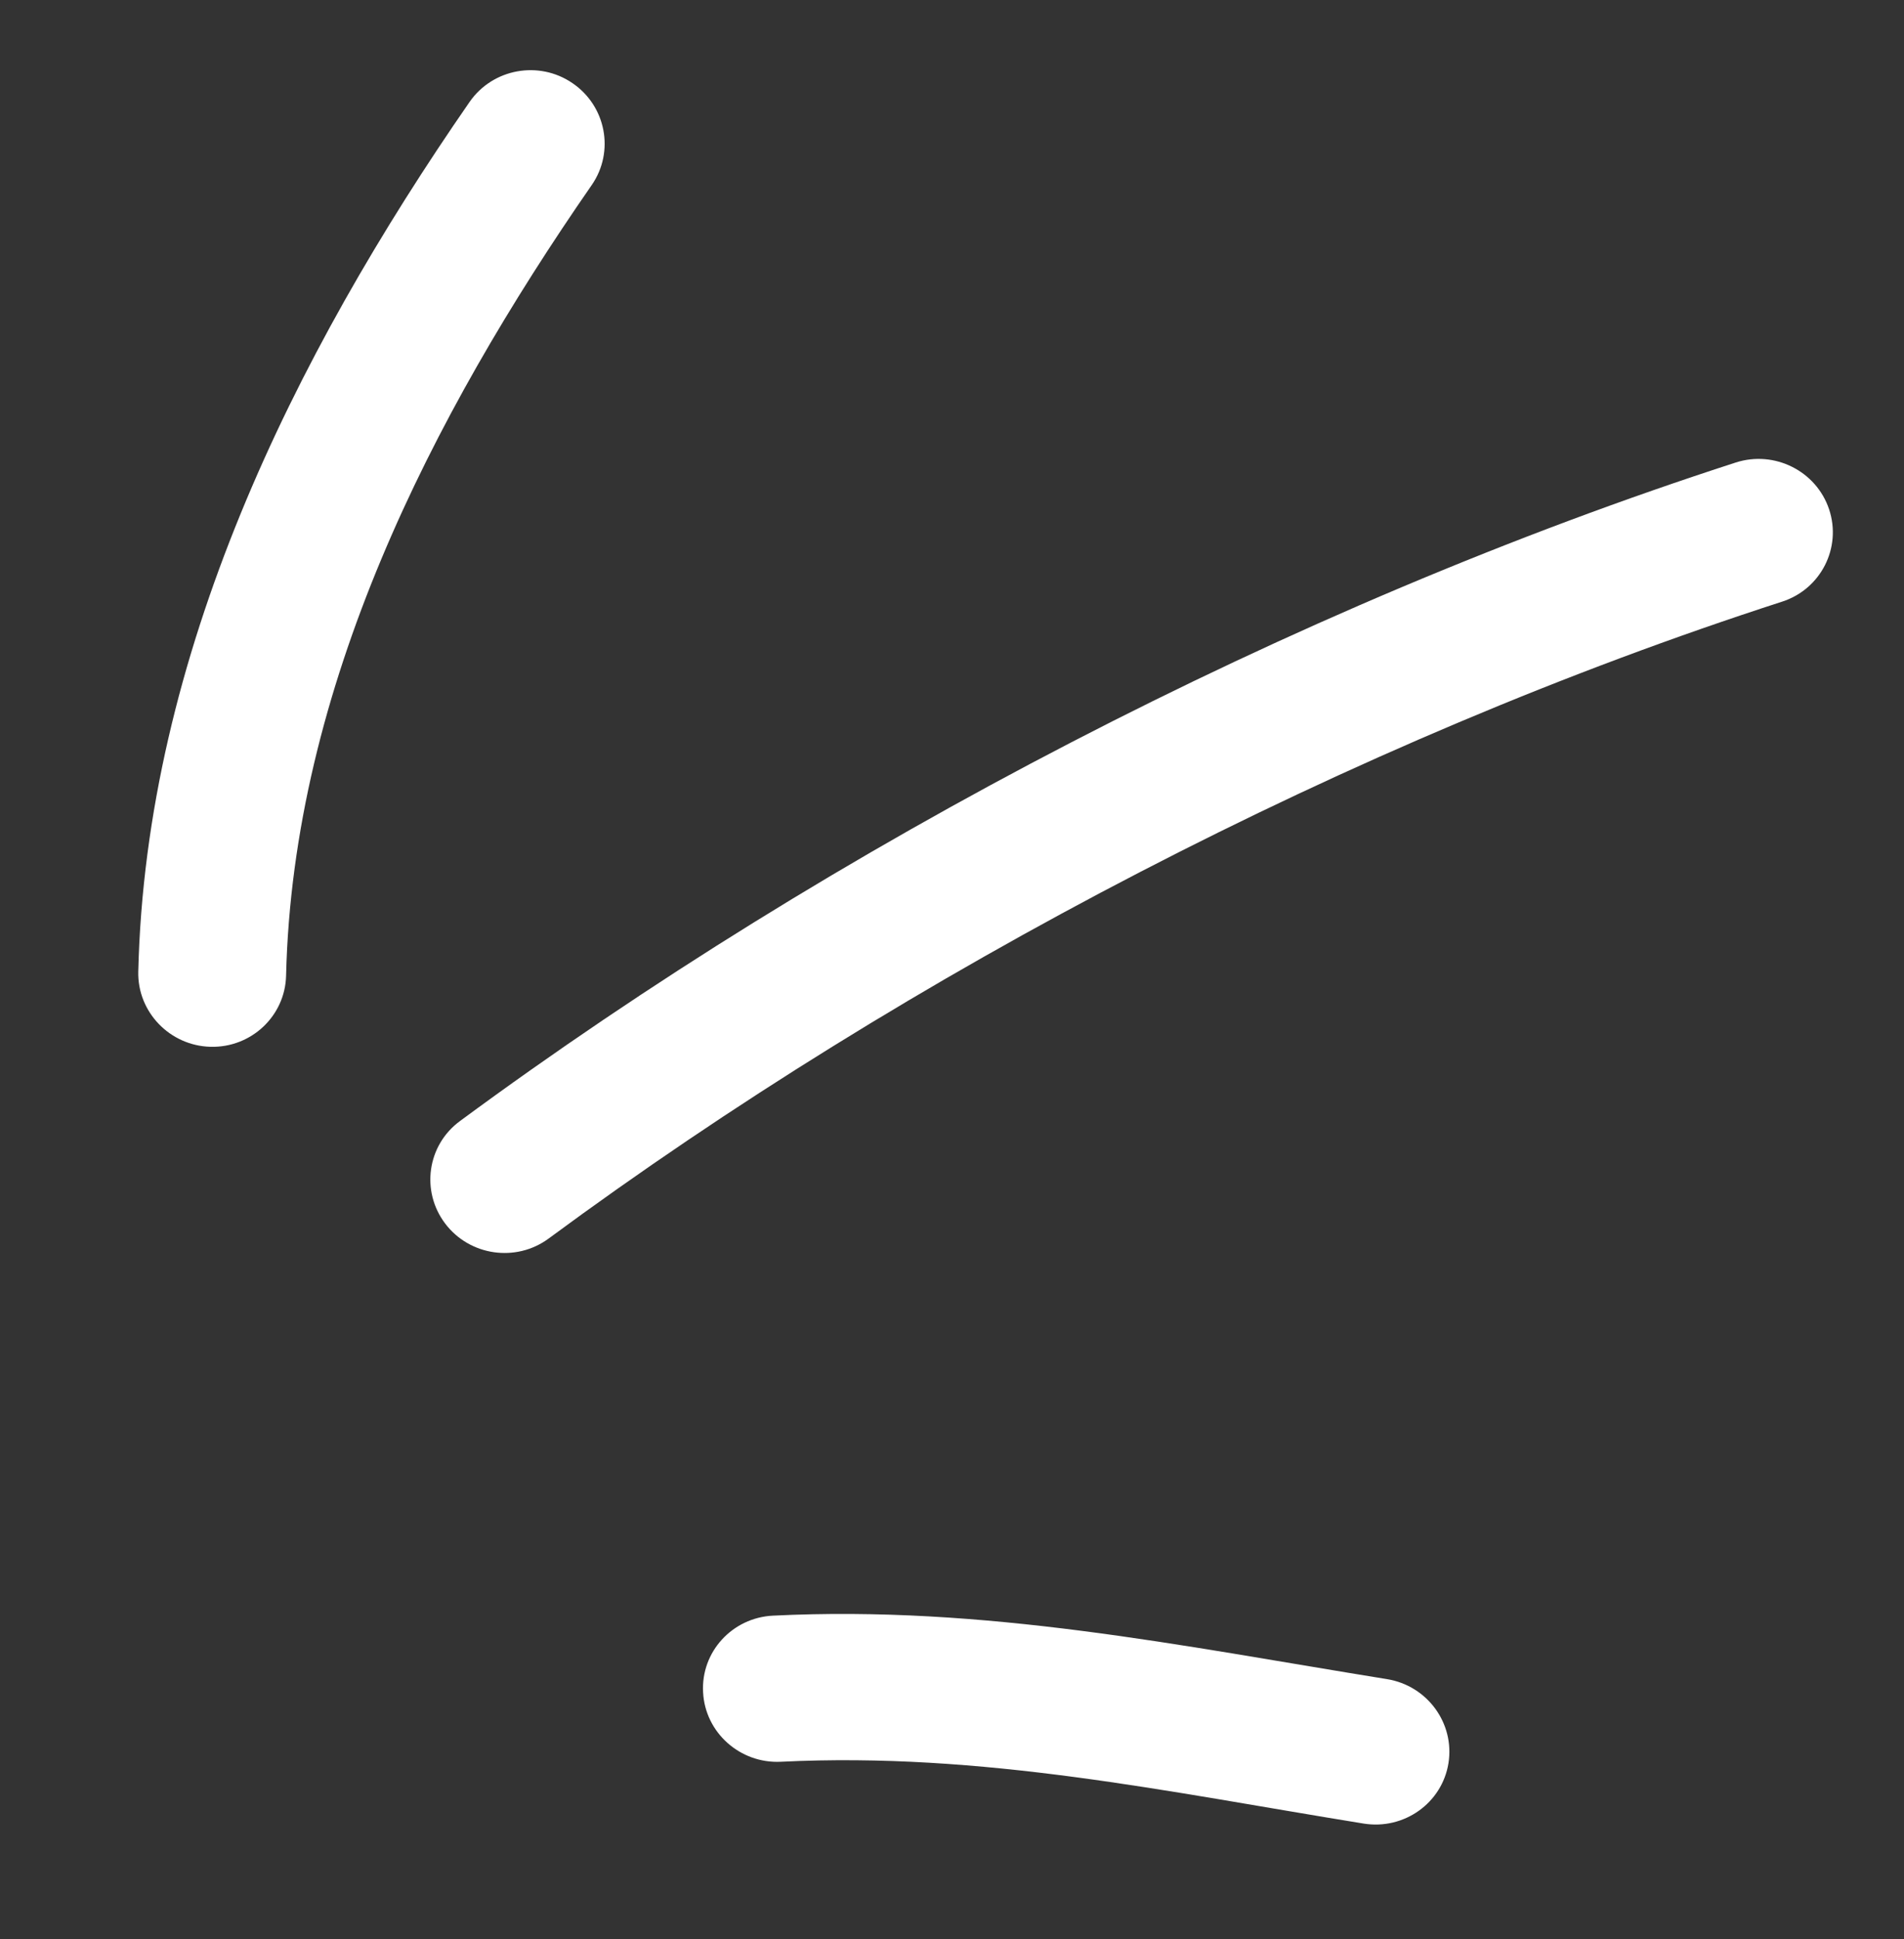 <svg width="55" height="56" viewBox="0 0 55 56" fill="none" xmlns="http://www.w3.org/2000/svg">
<rect x="0" y="0" width="55" height="56" fill="#333333" stroke="none"/>
<path fill-rule="evenodd" clip-rule="evenodd" d="M22.329 46.653C28.462 46.348 34.088 47.521 40.065 48.486C41.232 48.675 42.025 49.762 41.841 50.913C41.657 52.064 40.558 52.845 39.391 52.657C33.723 51.741 28.384 50.584 22.558 50.872C21.38 50.931 20.37 50.032 20.31 48.868C20.243 47.703 21.151 46.71 22.329 46.653Z" fill="white"/>
<path fill-rule="evenodd" clip-rule="evenodd" d="M13.285 32.373C24.072 24.414 37.311 17.503 50.138 13.356C51.258 12.994 52.468 13.601 52.837 14.709C53.205 15.817 52.599 17.012 51.479 17.373C39.077 21.384 26.273 28.067 15.848 35.764C14.903 36.46 13.563 36.264 12.858 35.329C12.152 34.393 12.34 33.068 13.285 32.373Z" fill="white"/>
<path fill-rule="evenodd" clip-rule="evenodd" d="M3.994 28.057C4.21 18.932 8.47 10.299 13.567 2.94C14.236 1.98 15.566 1.738 16.534 2.399C17.509 3.061 17.758 4.378 17.096 5.339C12.45 12.041 8.461 19.863 8.264 28.173C8.236 29.339 7.256 30.259 6.08 30.227C4.905 30.196 3.967 29.222 3.994 28.057Z" fill="white"/>
</svg>
